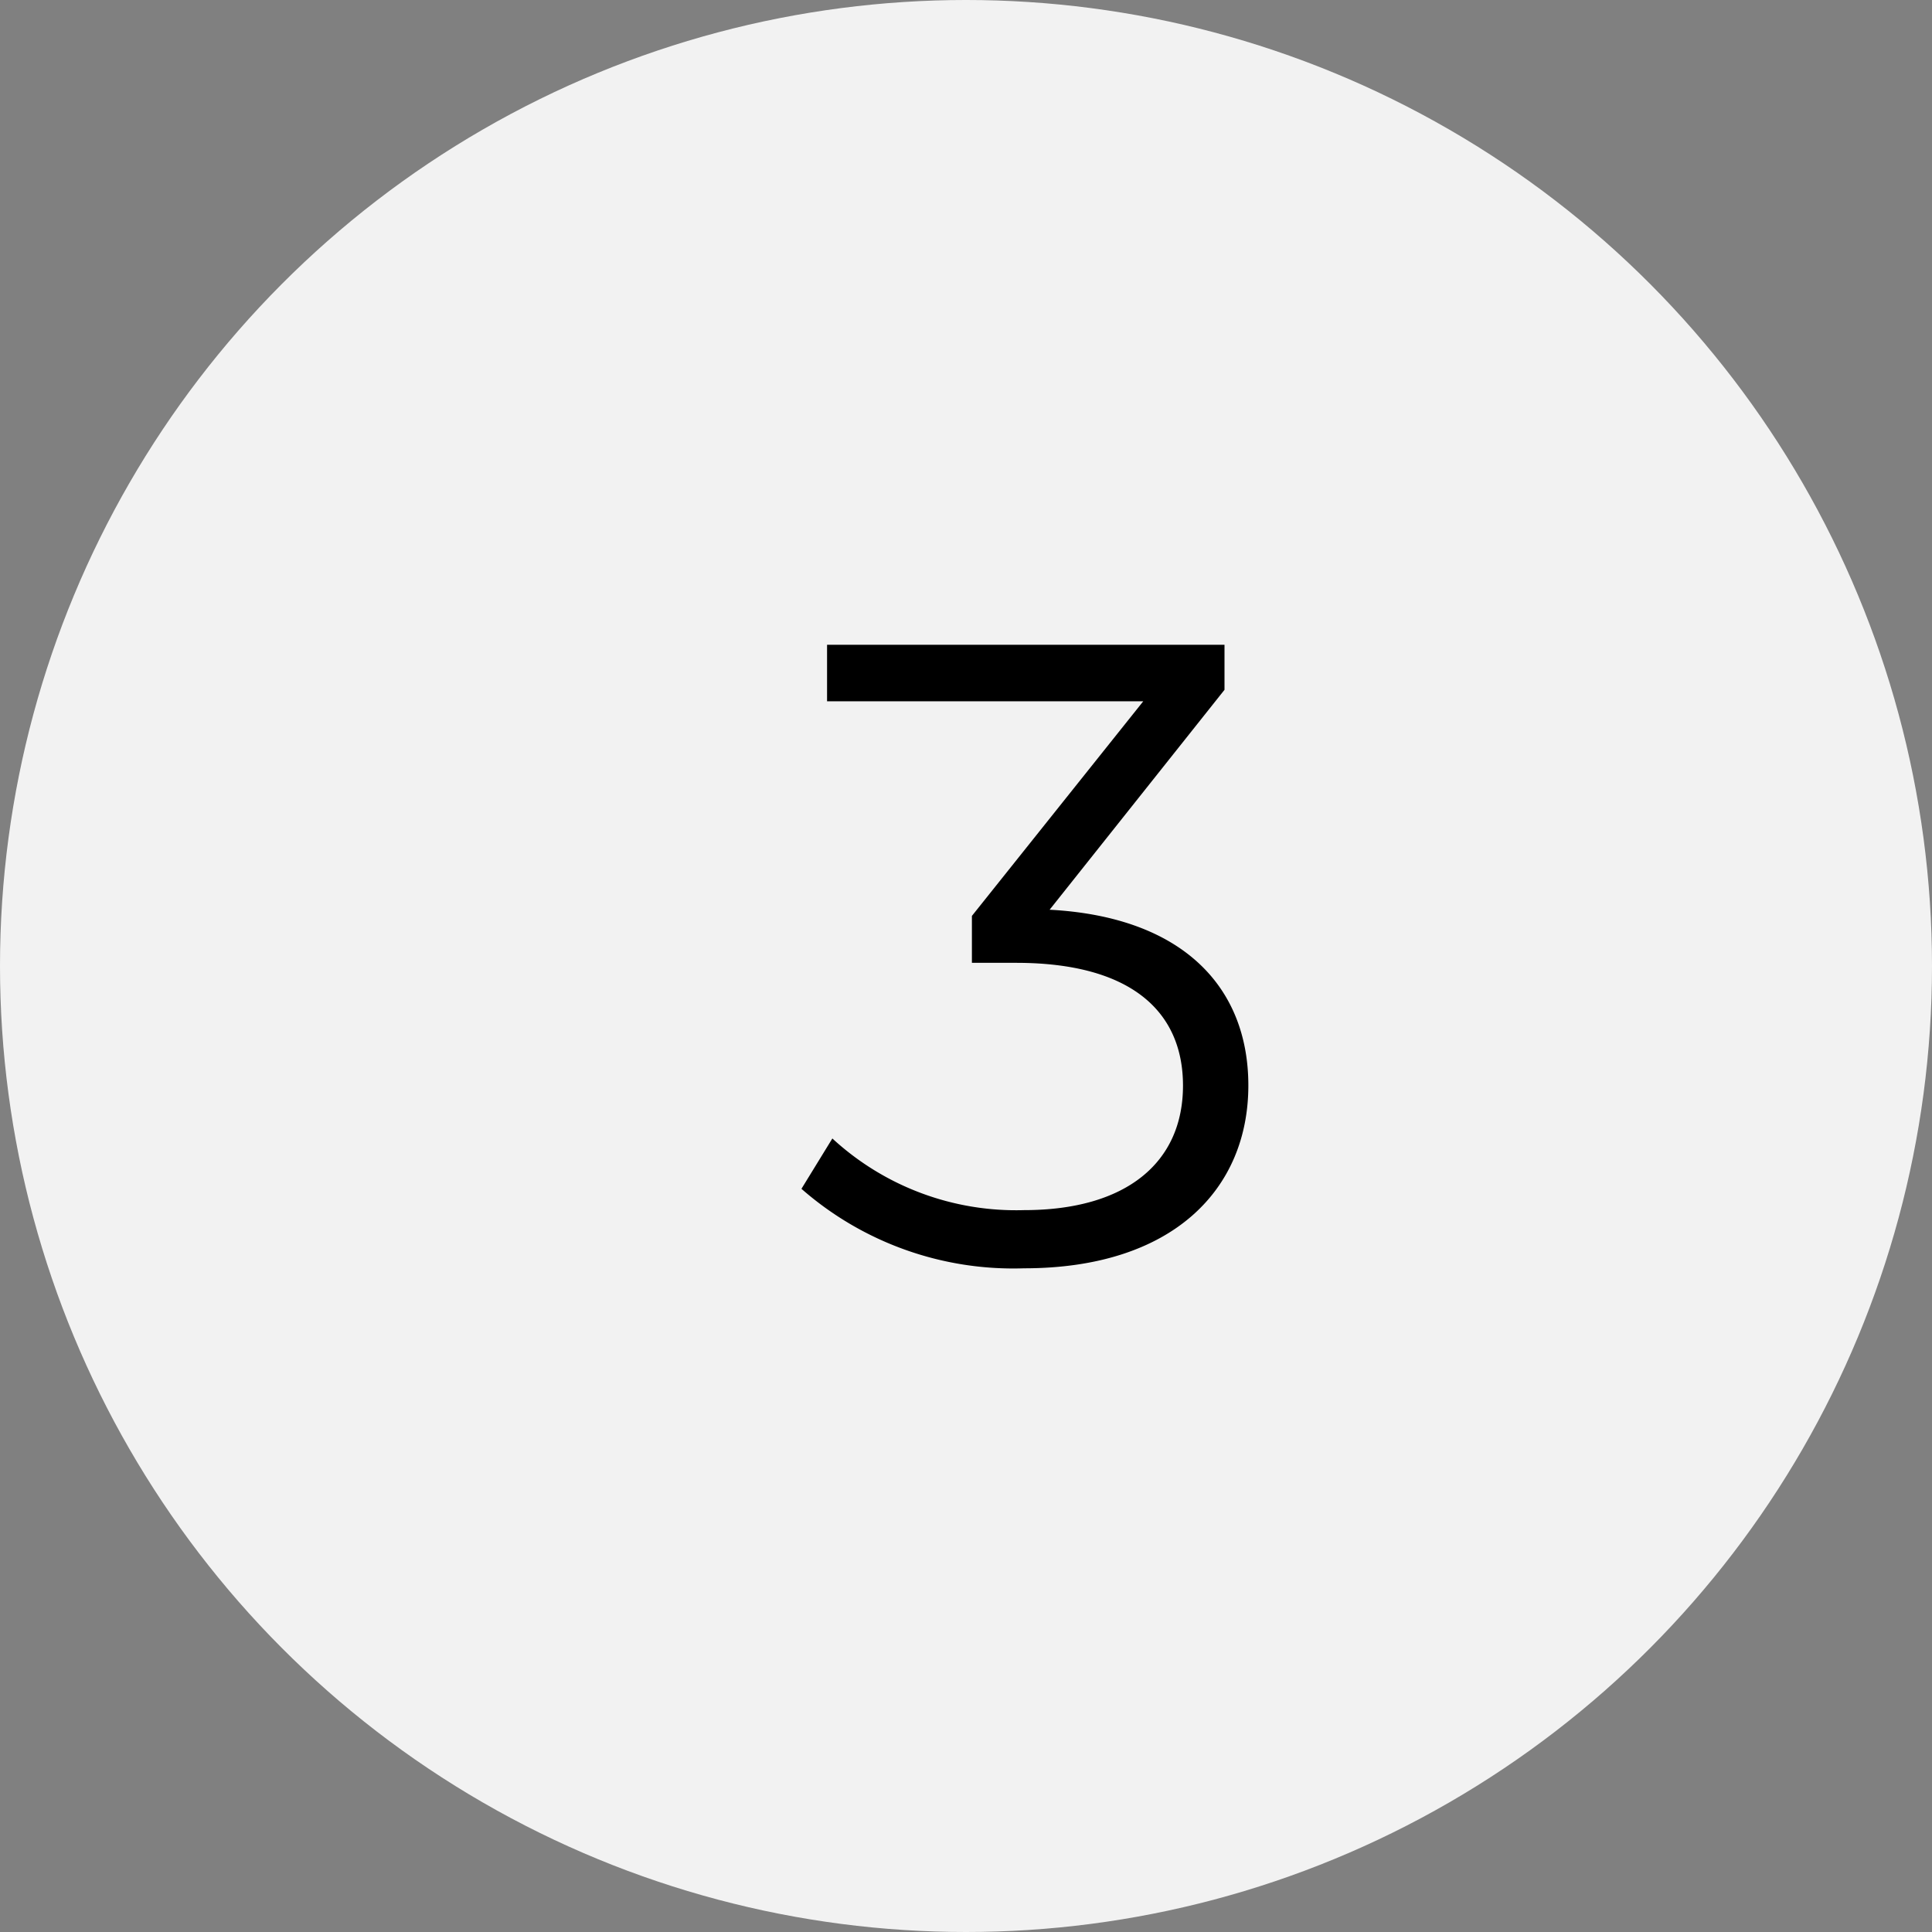 <?xml version="1.0" encoding="utf-8"?>
<svg xmlns="http://www.w3.org/2000/svg" width="70" height="70" viewBox="0 0 70 70"><rect x="0" y="0" width="70" height="70" fill="#808080" stroke="none"/><g transform="translate(-1109 -252)"><circle data-name="Ellipse 6" cx="35" cy="35" r="35" transform="translate(1109 252)" fill="#f2f2f2"/><path data-name="Path 1252" d="M1147.03 284.961l6.336-7.968v-1.632h-14.4v2.048h11.456l-6.208 7.776v1.7h1.6c4.16 0 6.048 1.76 6.048 4.448 0 2.784-2.048 4.512-5.76 4.512a9.814 9.814 0 01-6.944-2.596l-1.12 1.824a11.649 11.649 0 008.064 2.88c5.408 0 8.128-2.88 8.128-6.624 0-3.584-2.4-6.112-7.2-6.368z"/></g></svg>